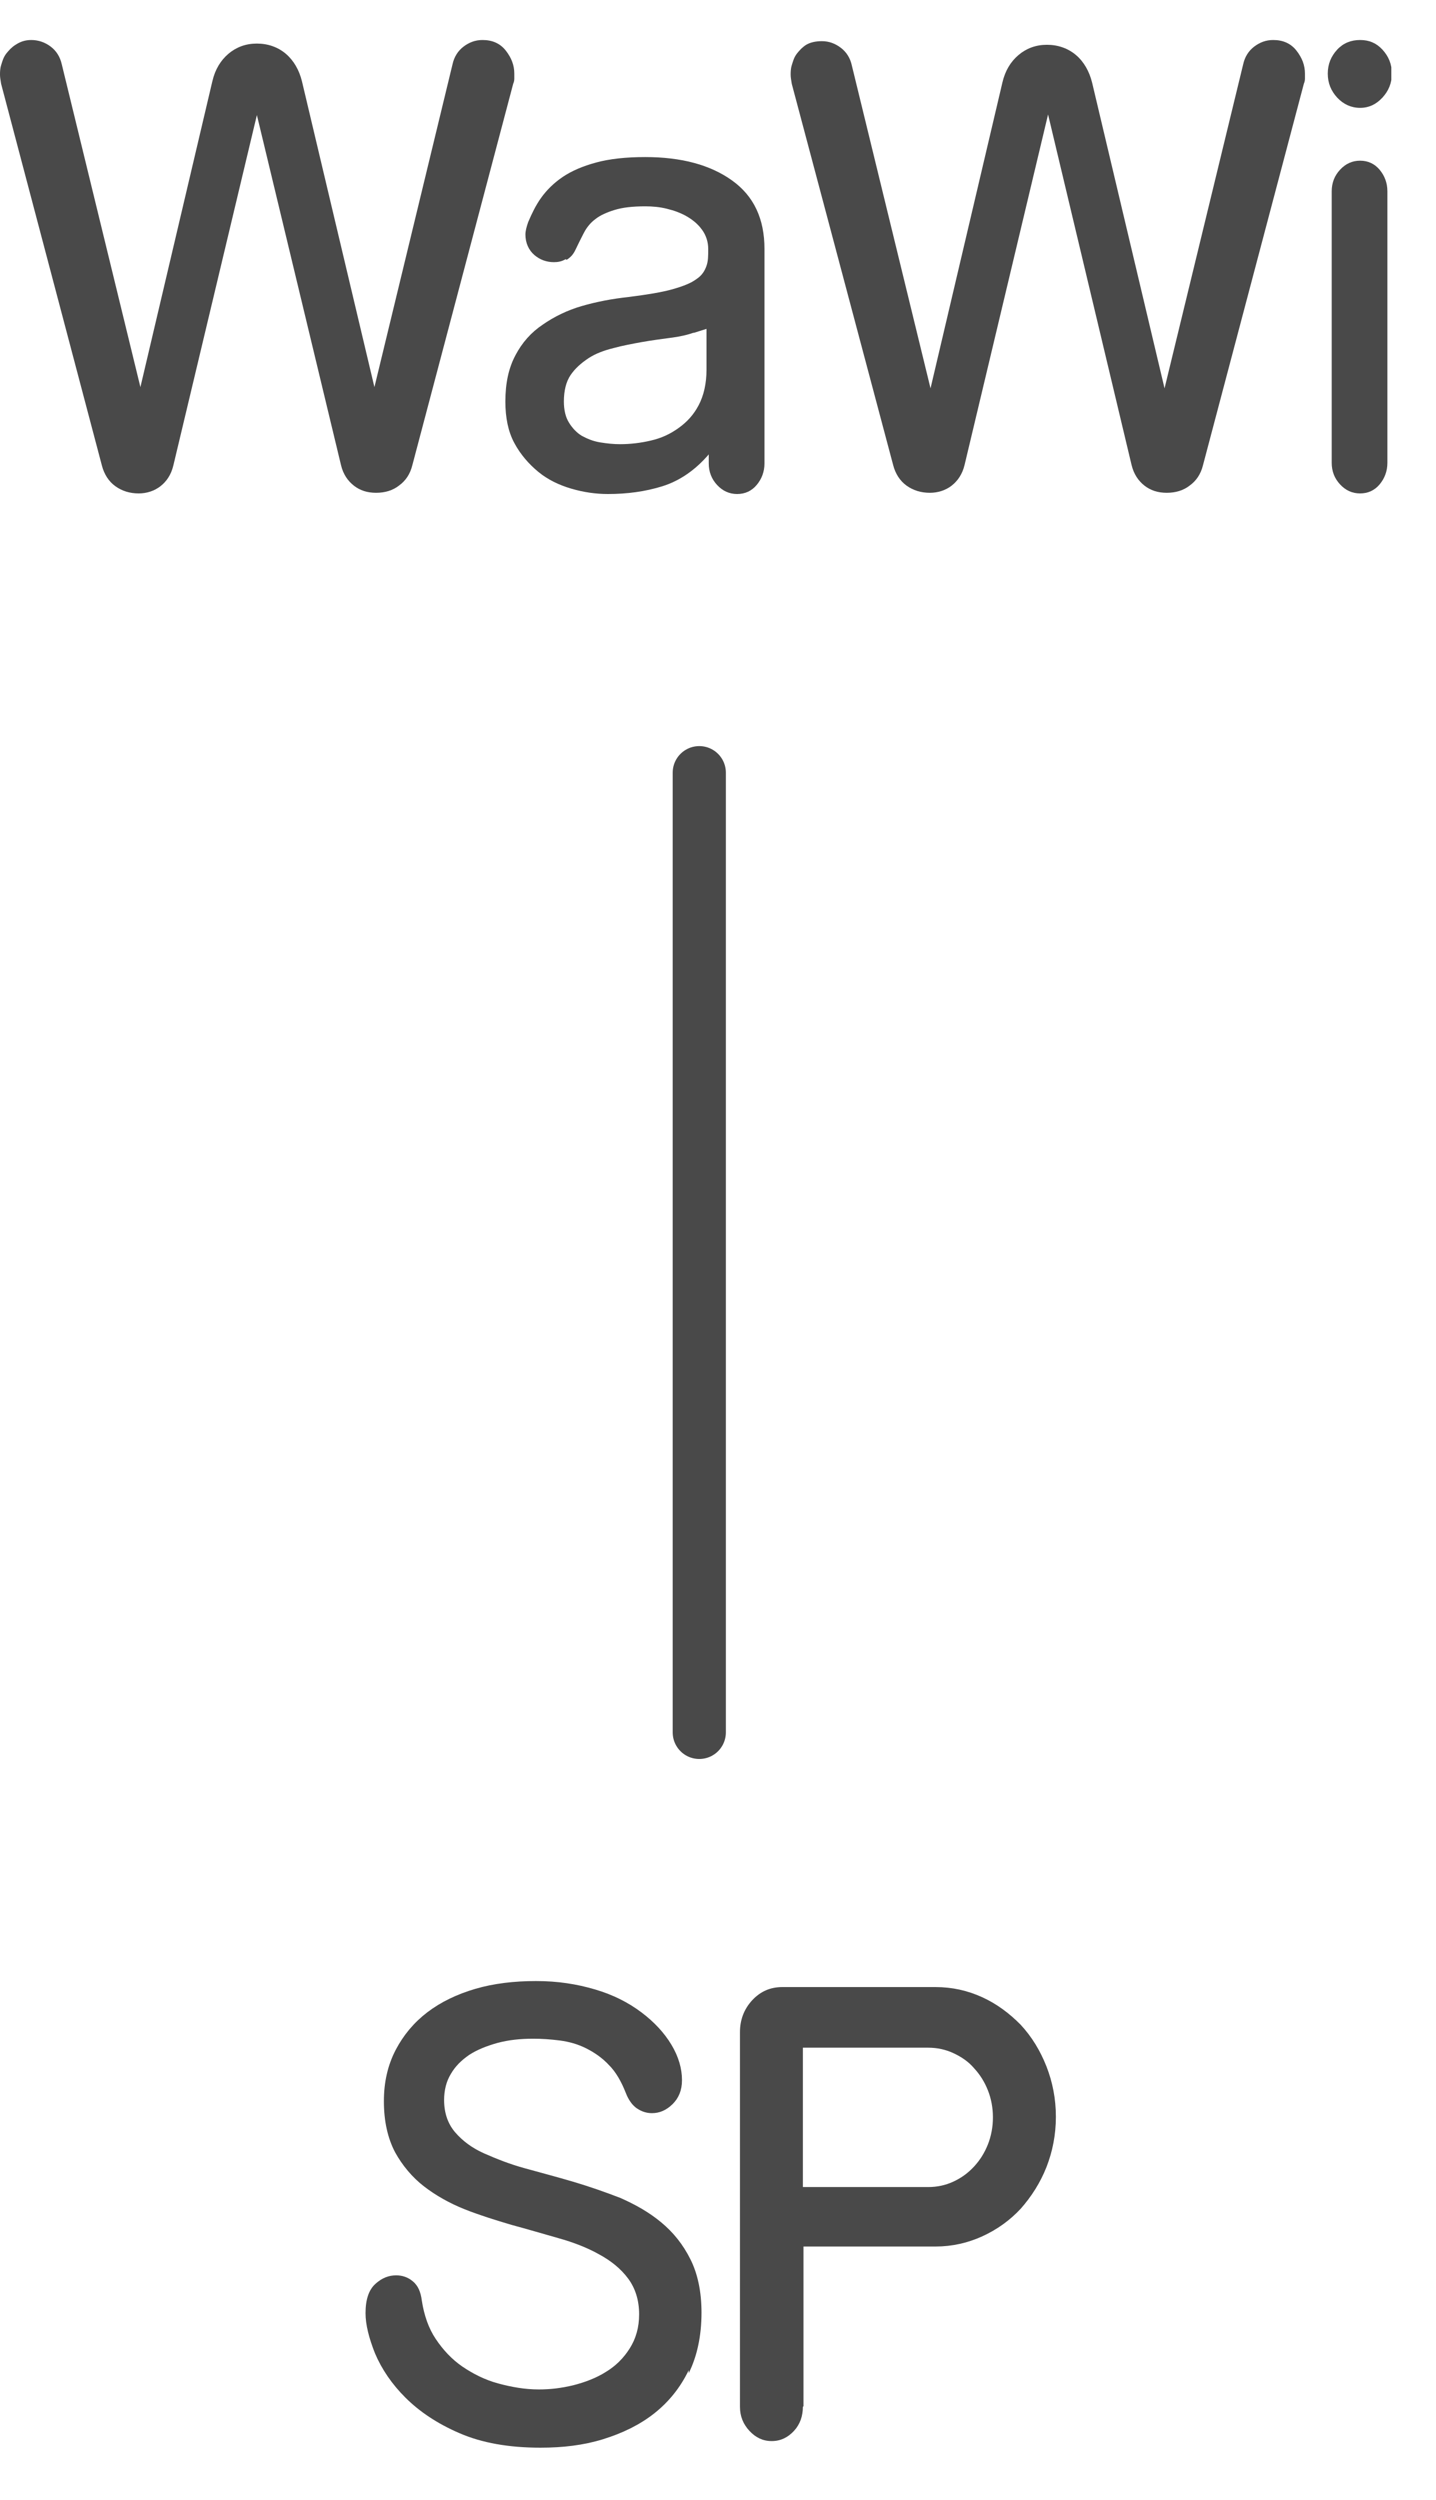 <svg width="27" height="47" viewBox="0 0 27 47" fill="none" xmlns="http://www.w3.org/2000/svg">
<g clip-path="url(#clip0_1691_3394)">
<path d="M12.949 44.562C12.792 44.889 12.572 45.16 12.299 45.375C12.027 45.589 11.702 45.747 11.335 45.86C10.969 45.973 10.581 46.018 10.162 46.018C9.565 46.018 9.062 45.928 8.643 45.747C8.224 45.567 7.889 45.341 7.627 45.081C7.365 44.821 7.176 44.539 7.051 44.245C6.935 43.952 6.873 43.703 6.873 43.489C6.873 43.229 6.935 43.049 7.061 42.936C7.187 42.823 7.313 42.778 7.449 42.778C7.564 42.778 7.669 42.812 7.763 42.891C7.857 42.97 7.91 43.083 7.931 43.252C7.973 43.523 8.056 43.771 8.193 43.974C8.329 44.178 8.496 44.358 8.695 44.494C8.895 44.629 9.115 44.742 9.366 44.81C9.617 44.878 9.869 44.923 10.131 44.923C10.34 44.923 10.55 44.9 10.78 44.844C11 44.788 11.21 44.708 11.388 44.596C11.576 44.483 11.723 44.336 11.838 44.155C11.954 43.974 12.017 43.76 12.017 43.512C12.017 43.241 11.943 43.015 11.807 42.834C11.671 42.653 11.493 42.507 11.262 42.382C11.042 42.258 10.78 42.157 10.497 42.078C10.214 41.998 9.911 41.908 9.617 41.829C9.314 41.739 9.02 41.648 8.737 41.536C8.454 41.423 8.193 41.276 7.973 41.106C7.753 40.937 7.564 40.711 7.428 40.463C7.292 40.203 7.218 39.887 7.218 39.503C7.218 39.142 7.292 38.826 7.438 38.543C7.585 38.261 7.784 38.024 8.035 37.832C8.287 37.64 8.591 37.493 8.936 37.392C9.282 37.29 9.67 37.245 10.078 37.245C10.487 37.245 10.843 37.301 11.189 37.403C11.535 37.505 11.817 37.651 12.058 37.832C12.299 38.013 12.488 38.216 12.624 38.442C12.76 38.668 12.823 38.894 12.823 39.108C12.823 39.3 12.76 39.447 12.645 39.56C12.53 39.672 12.404 39.729 12.257 39.729C12.153 39.729 12.058 39.695 11.975 39.639C11.891 39.582 11.817 39.481 11.765 39.345C11.681 39.131 11.576 38.95 11.451 38.826C11.325 38.69 11.178 38.589 11.021 38.51C10.864 38.431 10.697 38.385 10.529 38.363C10.351 38.34 10.183 38.329 10.026 38.329C9.785 38.329 9.565 38.352 9.355 38.408C9.156 38.464 8.978 38.532 8.821 38.634C8.675 38.735 8.559 38.848 8.475 38.995C8.392 39.131 8.35 39.3 8.35 39.481C8.35 39.729 8.423 39.932 8.559 40.09C8.695 40.248 8.874 40.384 9.104 40.486C9.335 40.587 9.586 40.689 9.879 40.768C10.162 40.847 10.466 40.926 10.77 41.016C11.074 41.106 11.367 41.208 11.66 41.321C11.943 41.445 12.205 41.592 12.435 41.784C12.666 41.976 12.844 42.202 12.98 42.473C13.117 42.744 13.19 43.083 13.19 43.478C13.19 43.918 13.106 44.302 12.949 44.618V44.562Z" fill="#494949"/>
<path d="M15.096 45.25C15.096 45.42 15.044 45.578 14.929 45.702C14.814 45.826 14.677 45.894 14.51 45.894C14.342 45.894 14.206 45.826 14.091 45.702C13.976 45.578 13.913 45.431 13.913 45.25V38.205C13.913 37.979 13.986 37.776 14.143 37.606C14.3 37.437 14.489 37.358 14.709 37.358H17.59C17.904 37.358 18.198 37.425 18.47 37.55C18.742 37.674 18.983 37.855 19.193 38.069C19.402 38.295 19.559 38.555 19.675 38.848C19.79 39.142 19.853 39.458 19.853 39.797C19.853 40.135 19.79 40.452 19.675 40.745C19.559 41.039 19.392 41.298 19.193 41.524C18.983 41.75 18.742 41.919 18.47 42.044C18.198 42.168 17.904 42.236 17.59 42.236H15.107V45.239L15.096 45.25ZM15.096 38.498V41.118H17.454C17.621 41.118 17.778 41.084 17.925 41.016C18.072 40.948 18.198 40.858 18.313 40.734C18.428 40.61 18.512 40.474 18.575 40.316C18.637 40.158 18.669 39.989 18.669 39.808C18.669 39.627 18.637 39.458 18.575 39.3C18.512 39.142 18.428 39.006 18.313 38.882C18.208 38.758 18.072 38.668 17.925 38.6C17.778 38.532 17.621 38.498 17.454 38.498H15.096V38.498Z" fill="#494949"/>
<path d="M7.501 9.13C7.386 9.22 7.239 9.265 7.072 9.265C6.904 9.265 6.768 9.22 6.653 9.13C6.537 9.039 6.453 8.915 6.412 8.746L4.83 2.163L3.258 8.757C3.216 8.927 3.132 9.051 3.017 9.141C2.902 9.231 2.755 9.277 2.609 9.277C2.441 9.277 2.294 9.231 2.169 9.141C2.043 9.051 1.959 8.915 1.917 8.757L0.021 1.576C0.01 1.508 0 1.452 0 1.407C0 1.361 0 1.294 0.021 1.226C0.042 1.158 0.063 1.079 0.115 1.011C0.168 0.944 0.22 0.887 0.293 0.842C0.377 0.786 0.471 0.752 0.587 0.752C0.723 0.752 0.849 0.797 0.953 0.876C1.058 0.955 1.131 1.068 1.163 1.215L2.64 7.278L3.992 1.531C4.044 1.305 4.149 1.136 4.295 1.011C4.442 0.887 4.62 0.819 4.83 0.819C5.039 0.819 5.228 0.887 5.374 1.011C5.521 1.136 5.626 1.316 5.678 1.531L7.04 7.278L8.507 1.215C8.538 1.068 8.612 0.955 8.716 0.876C8.821 0.797 8.936 0.752 9.073 0.752C9.261 0.752 9.408 0.819 9.513 0.955C9.617 1.09 9.67 1.226 9.67 1.384V1.486C9.67 1.486 9.67 1.531 9.649 1.576L7.753 8.746C7.711 8.915 7.627 9.039 7.501 9.13V9.13Z" fill="#494949"/>
<path d="M10.634 4.873C10.56 4.918 10.487 4.929 10.414 4.929C10.277 4.929 10.152 4.884 10.047 4.794C9.942 4.704 9.879 4.568 9.879 4.41C9.879 4.342 9.9 4.263 9.932 4.173C9.995 4.026 10.068 3.868 10.173 3.721C10.277 3.575 10.414 3.439 10.581 3.326C10.749 3.213 10.958 3.123 11.21 3.055C11.461 2.987 11.765 2.953 12.132 2.953C12.813 2.953 13.357 3.1 13.766 3.394C14.175 3.687 14.374 4.116 14.374 4.681V8.712C14.374 8.87 14.321 9.006 14.227 9.118C14.133 9.231 14.007 9.288 13.86 9.288C13.714 9.288 13.588 9.231 13.483 9.118C13.379 9.006 13.326 8.87 13.326 8.712V8.543C13.075 8.836 12.781 9.039 12.457 9.141C12.132 9.243 11.786 9.288 11.43 9.288C11.199 9.288 10.969 9.254 10.738 9.186C10.508 9.118 10.298 9.017 10.12 8.87C9.942 8.723 9.785 8.543 9.67 8.328C9.555 8.114 9.502 7.854 9.502 7.549C9.502 7.199 9.565 6.917 9.691 6.68C9.816 6.442 9.984 6.251 10.204 6.104C10.414 5.957 10.665 5.833 10.938 5.754C11.21 5.675 11.503 5.618 11.818 5.584C12.174 5.539 12.446 5.494 12.645 5.438C12.844 5.381 12.991 5.325 13.096 5.246C13.2 5.178 13.253 5.088 13.284 4.997C13.316 4.907 13.316 4.805 13.316 4.681C13.316 4.546 13.274 4.421 13.2 4.32C13.127 4.218 13.033 4.139 12.918 4.071C12.802 4.004 12.677 3.958 12.54 3.925C12.404 3.891 12.268 3.879 12.132 3.879C11.891 3.879 11.702 3.902 11.556 3.947C11.409 3.992 11.283 4.049 11.199 4.116C11.105 4.184 11.032 4.275 10.979 4.376C10.927 4.478 10.875 4.579 10.822 4.692C10.78 4.783 10.728 4.839 10.655 4.884L10.634 4.873ZM13.054 6.251C12.928 6.296 12.781 6.33 12.603 6.352C12.436 6.375 12.258 6.397 12.069 6.431C11.88 6.465 11.702 6.499 11.535 6.544C11.357 6.589 11.199 6.646 11.063 6.736C10.927 6.826 10.812 6.928 10.728 7.052C10.644 7.176 10.602 7.346 10.602 7.549C10.602 7.707 10.634 7.843 10.697 7.944C10.759 8.046 10.843 8.136 10.938 8.193C11.042 8.249 11.147 8.294 11.283 8.317C11.419 8.339 11.535 8.351 11.66 8.351C11.849 8.351 12.048 8.328 12.236 8.283C12.436 8.238 12.603 8.159 12.76 8.046C12.918 7.933 13.043 7.797 13.137 7.617C13.232 7.436 13.284 7.21 13.284 6.951V6.183L13.033 6.262L13.054 6.251Z" fill="#494949"/>
<path d="M22.367 9.13C22.252 9.22 22.105 9.265 21.938 9.265C21.77 9.265 21.634 9.22 21.518 9.13C21.403 9.039 21.319 8.915 21.277 8.746L19.706 2.152L18.135 8.746C18.093 8.915 18.009 9.039 17.894 9.13C17.778 9.22 17.632 9.265 17.485 9.265C17.317 9.265 17.171 9.22 17.045 9.13C16.919 9.039 16.835 8.904 16.794 8.746L14.887 1.576C14.876 1.508 14.866 1.452 14.866 1.407C14.866 1.361 14.866 1.294 14.887 1.226C14.908 1.158 14.929 1.079 14.981 1.011C15.034 0.944 15.086 0.887 15.159 0.842C15.233 0.797 15.337 0.774 15.453 0.774C15.589 0.774 15.704 0.819 15.809 0.898C15.914 0.978 15.987 1.09 16.018 1.237L17.496 7.301L18.847 1.553C18.899 1.328 19.004 1.158 19.151 1.034C19.297 0.91 19.476 0.842 19.685 0.842C19.895 0.842 20.083 0.91 20.23 1.034C20.377 1.158 20.481 1.339 20.534 1.553L21.896 7.301L23.373 1.215C23.404 1.068 23.478 0.955 23.582 0.876C23.687 0.797 23.802 0.752 23.939 0.752C24.127 0.752 24.274 0.819 24.379 0.955C24.483 1.09 24.536 1.226 24.536 1.384V1.486C24.536 1.486 24.536 1.531 24.515 1.576L22.619 8.746C22.577 8.915 22.493 9.039 22.367 9.13Z" fill="#494949"/>
<path d="M25.143 0.932C25.259 0.808 25.405 0.752 25.573 0.752C25.741 0.752 25.877 0.808 25.992 0.932C26.107 1.057 26.17 1.203 26.17 1.384C26.17 1.565 26.107 1.711 25.992 1.836C25.877 1.96 25.741 2.028 25.573 2.028C25.405 2.028 25.259 1.96 25.143 1.836C25.028 1.711 24.965 1.565 24.965 1.384C24.965 1.203 25.028 1.057 25.143 0.932V0.932ZM26.086 8.701C26.086 8.859 26.034 8.994 25.94 9.107C25.845 9.22 25.72 9.277 25.573 9.277C25.426 9.277 25.301 9.22 25.196 9.107C25.091 8.994 25.039 8.859 25.039 8.701V3.597C25.039 3.439 25.091 3.304 25.196 3.191C25.301 3.078 25.426 3.021 25.573 3.021C25.72 3.021 25.845 3.078 25.94 3.191C26.034 3.304 26.086 3.439 26.086 3.597V8.701Z" fill="#494949"/>
<path d="M13.148 14.527V32.57" stroke="#494949" stroke-linecap="round" stroke-linejoin="round"/>
</g>
<defs>
<clipPath id="clip0_1691_3394">
<rect width="26.16" height="45.267" fill="white" transform="translate(0 0.752)"/>
</clipPath>
</defs>
</svg>
